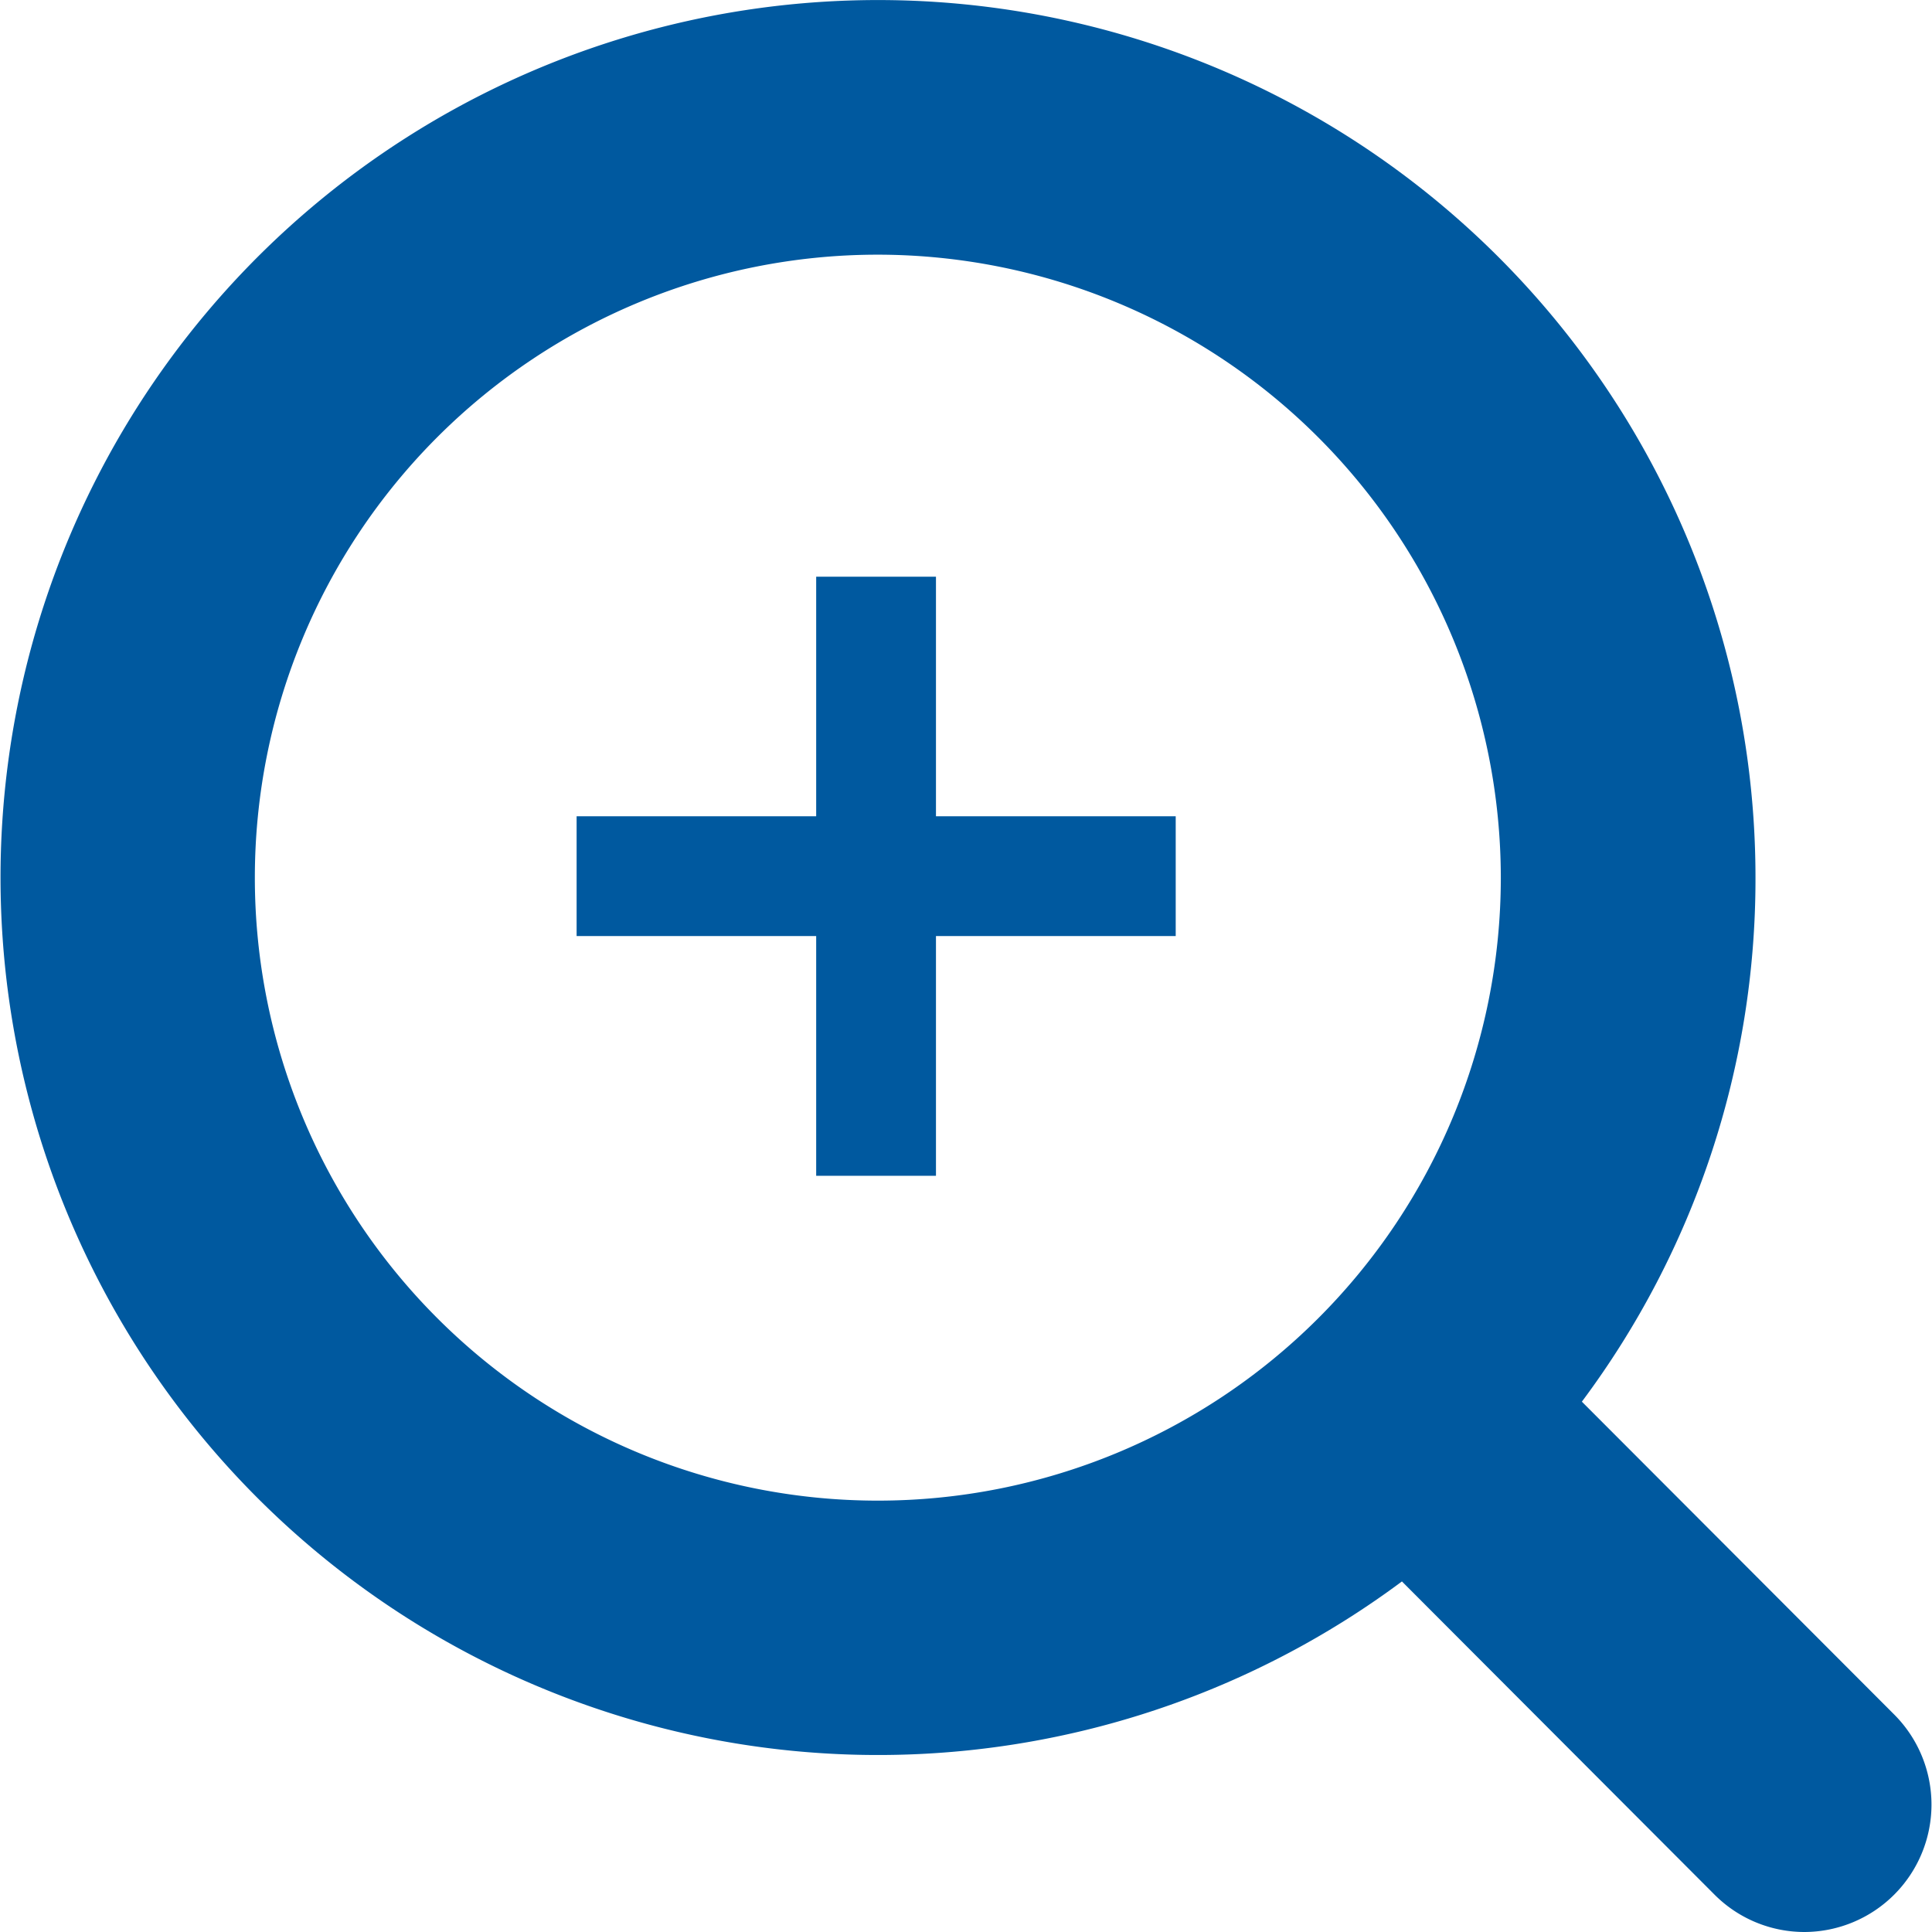 <svg xmlns="http://www.w3.org/2000/svg" xmlns:xlink="http://www.w3.org/1999/xlink" width="22" height="22.001" viewBox="0 0 22 22.001">
  <defs>
    <clipPath id="clip-path">
      <rect id="長方形_12513" data-name="長方形 12513" width="22" height="22.001" fill="none"/>
    </clipPath>
  </defs>
  <g id="icon-dec" transform="translate(0 0)">
    <g id="グループ_38019" data-name="グループ 38019" transform="translate(0 0)" clip-path="url(#clip-path)">
      <path id="パス_59884" data-name="パス 59884" d="M20.55,22a1.446,1.446,0,0,1-1.027-.426l-3.559-3.566A9.992,9.992,0,1,1,19.99,10h0a9.942,9.942,0,0,1-1.977,5.961l3.563,3.569A1.451,1.451,0,0,1,20.55,22M9.994,2.9A7.094,7.094,0,1,0,17.09,10,7.1,7.1,0,0,0,9.994,2.9" transform="translate(0 0)" fill="#00599f"/>
      <rect id="長方形_12511" data-name="長方形 12511" width="6.822" height="1.364" transform="translate(6.566 9.295)" fill="#00599f"/>
      <rect id="長方形_12512" data-name="長方形 12512" width="1.364" height="6.822" transform="translate(9.294 6.567)" fill="#00599f"/>
    </g>
  </g>
</svg>
